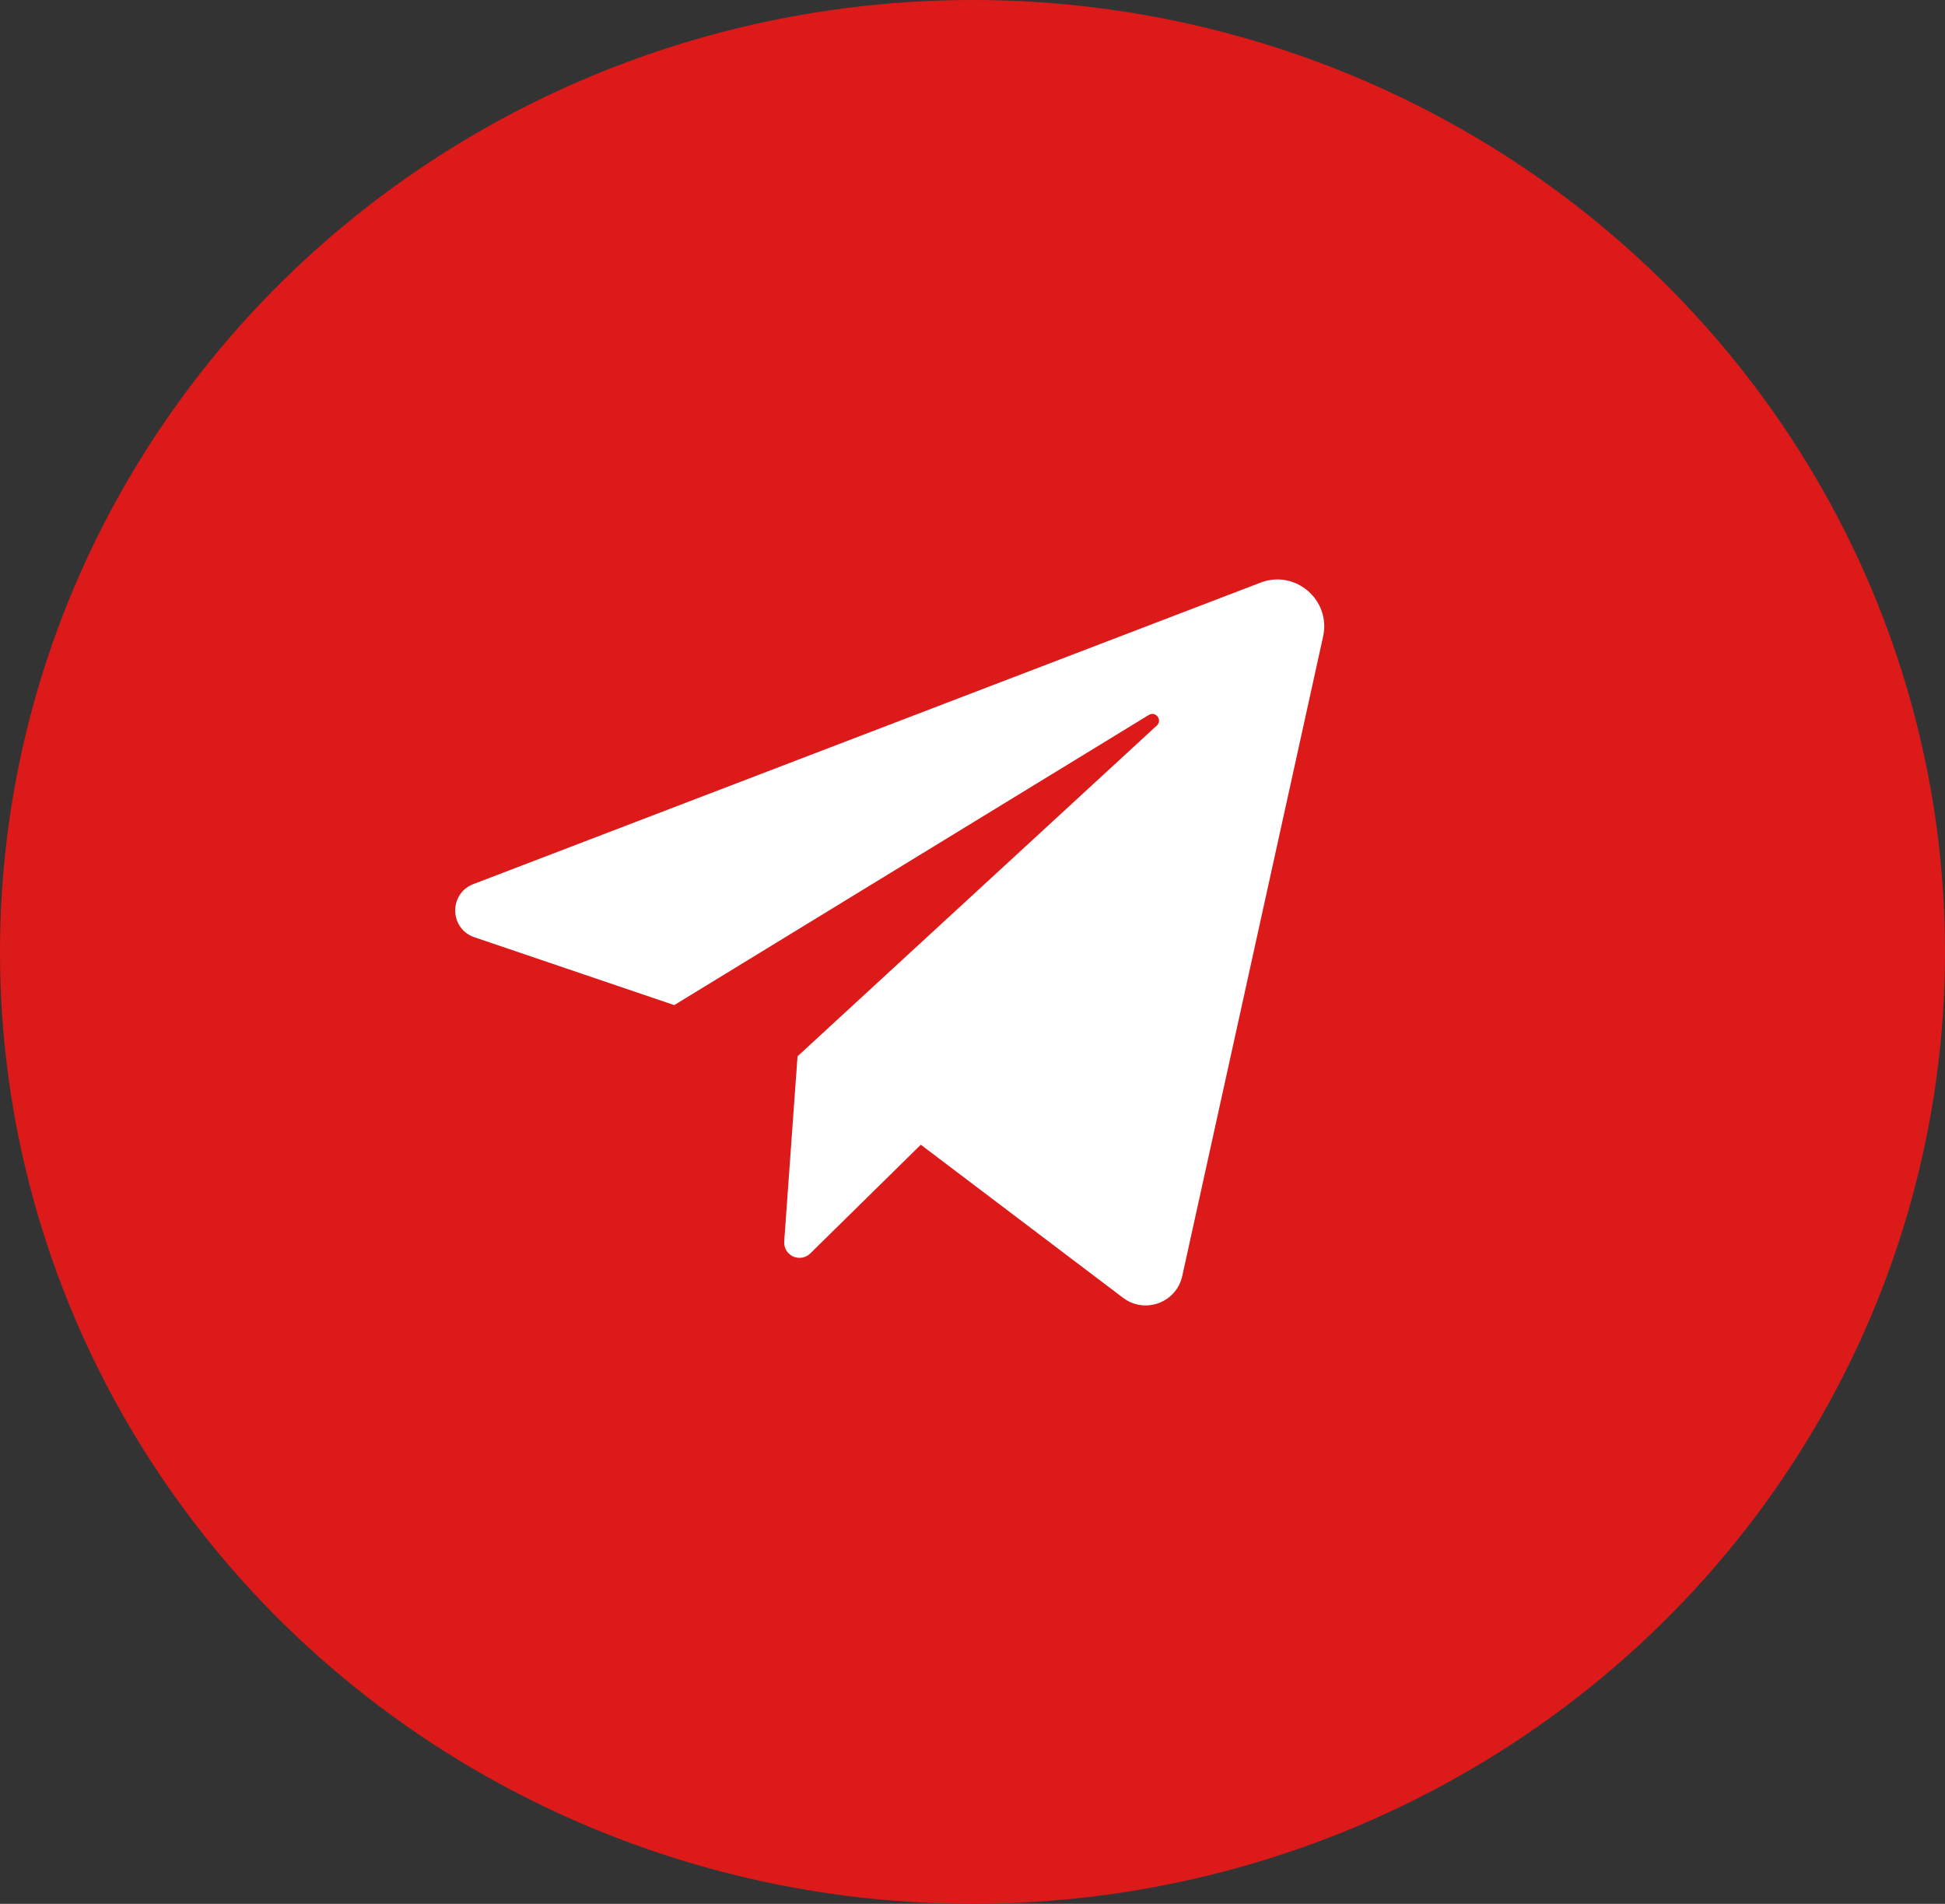 <?xml version="1.0" encoding="UTF-8"?> <svg xmlns="http://www.w3.org/2000/svg" width="47" height="46" viewBox="0 0 47 46" fill="none"><rect x="0" y="0" width="47" height="46" fill="#333333" stroke="none"/><ellipse cx="23.5" cy="23" rx="23.5" ry="23" fill="#DD1A1A"></ellipse><path d="M11.463 22.645L16.293 24.285L27.761 17.274C27.927 17.173 28.098 17.398 27.954 17.53L19.272 25.522L18.95 29.995C18.945 30.07 18.962 30.145 19 30.21C19.039 30.275 19.096 30.326 19.164 30.358C19.232 30.389 19.308 30.399 19.382 30.387C19.456 30.374 19.525 30.339 19.578 30.287L22.251 27.658L27.138 31.357C27.665 31.756 28.428 31.474 28.569 30.829L31.972 15.38C32.166 14.498 31.302 13.754 30.46 14.077L11.439 21.361C10.842 21.59 10.858 22.439 11.463 22.645Z" fill="white"></path></svg> 